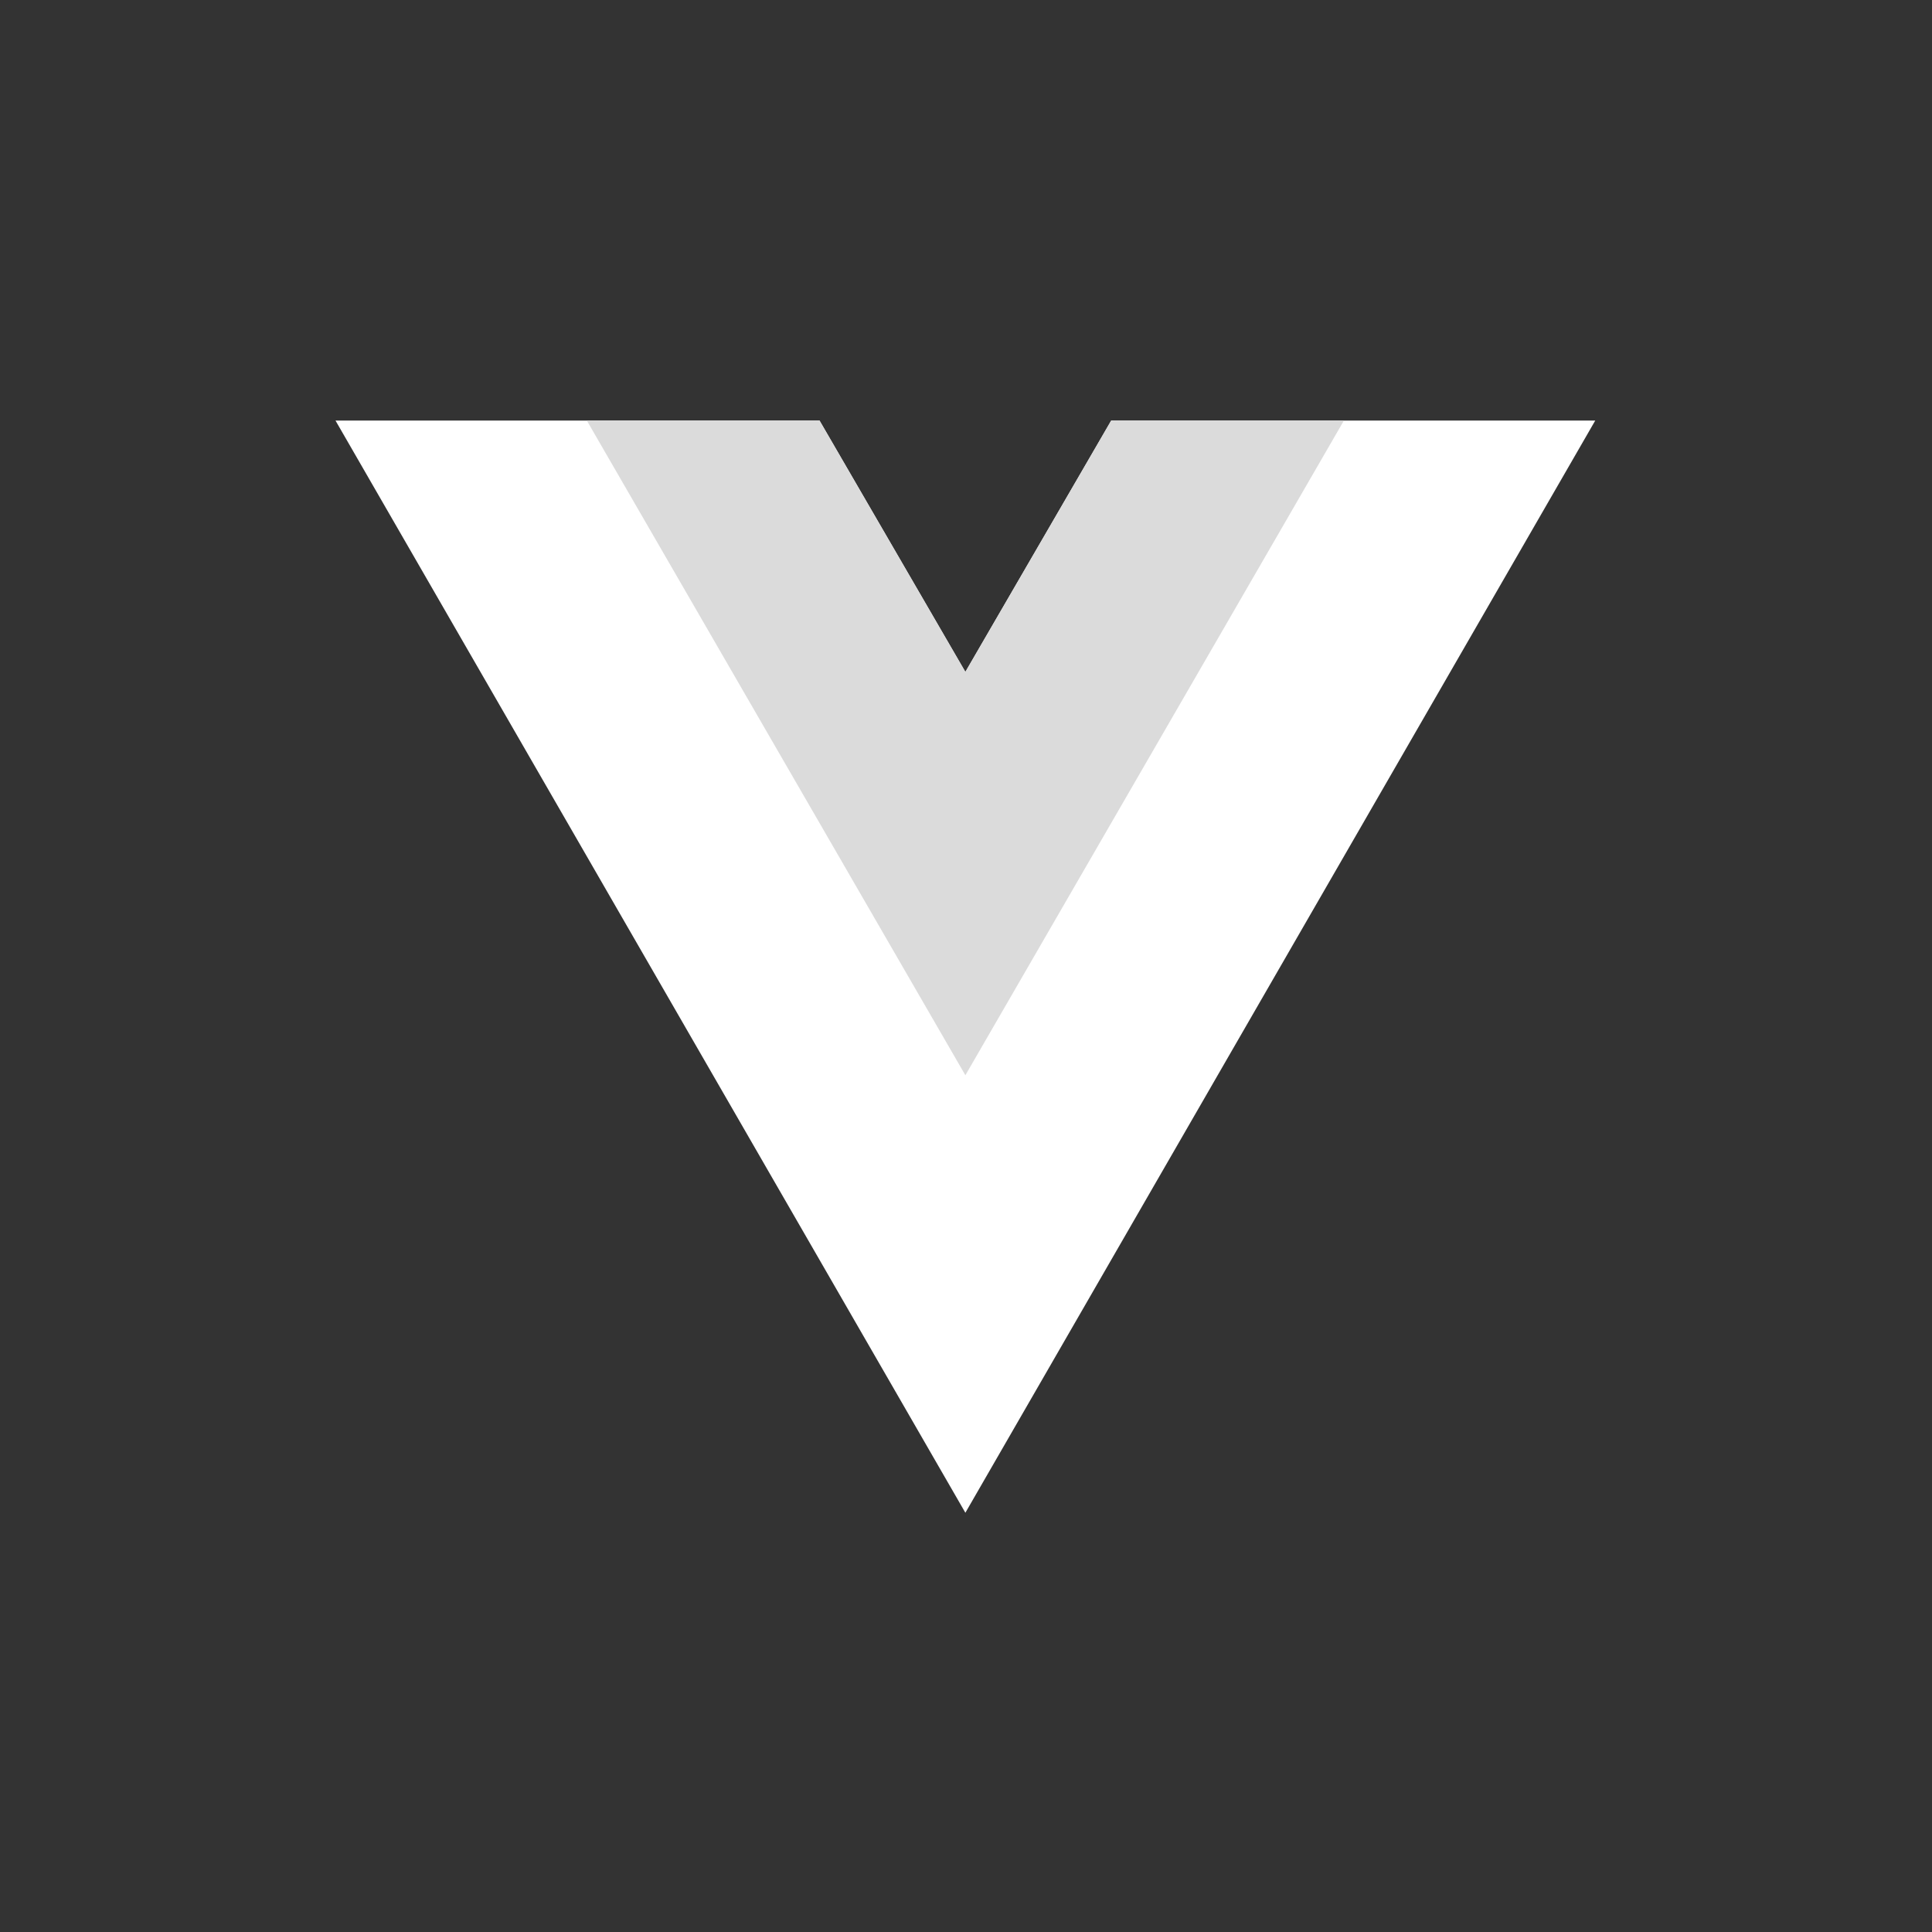 <svg version="1.1" id="Layer_1" xmlns="http://www.w3.org/2000/svg" x="0px" y="0px"
	 viewBox="0 0 83 83" style="enable-background:new 0 0 83 83;" xml:space="preserve">
<rect x="0" y="0" width="83" height="83" fill="#333333" stroke="none"/>
<style type="text/css">
	.st0{fill:#FFFFFF;}
	.st1{fill:#dbdbdb;}
</style>
<g transform="matrix(1.333 0 0 -1.333 -76.311 313.34)">
	<g transform="translate(178.06 235.01)">
		<path class="st0" d="M-85-13.5l-4.7-8.1l-4.7,8.1H-110l20.3-35.2l20.3,35.2H-85z"/>
	</g>
	<g transform="translate(178.06 235.01)">
		<path class="st1" d="M-85-13.5l-4.7-8.1l-4.7,8.1h-7.5l12.2-21.1l12.2,21.1H-85z"/>
	</g>
</g>
</svg>
